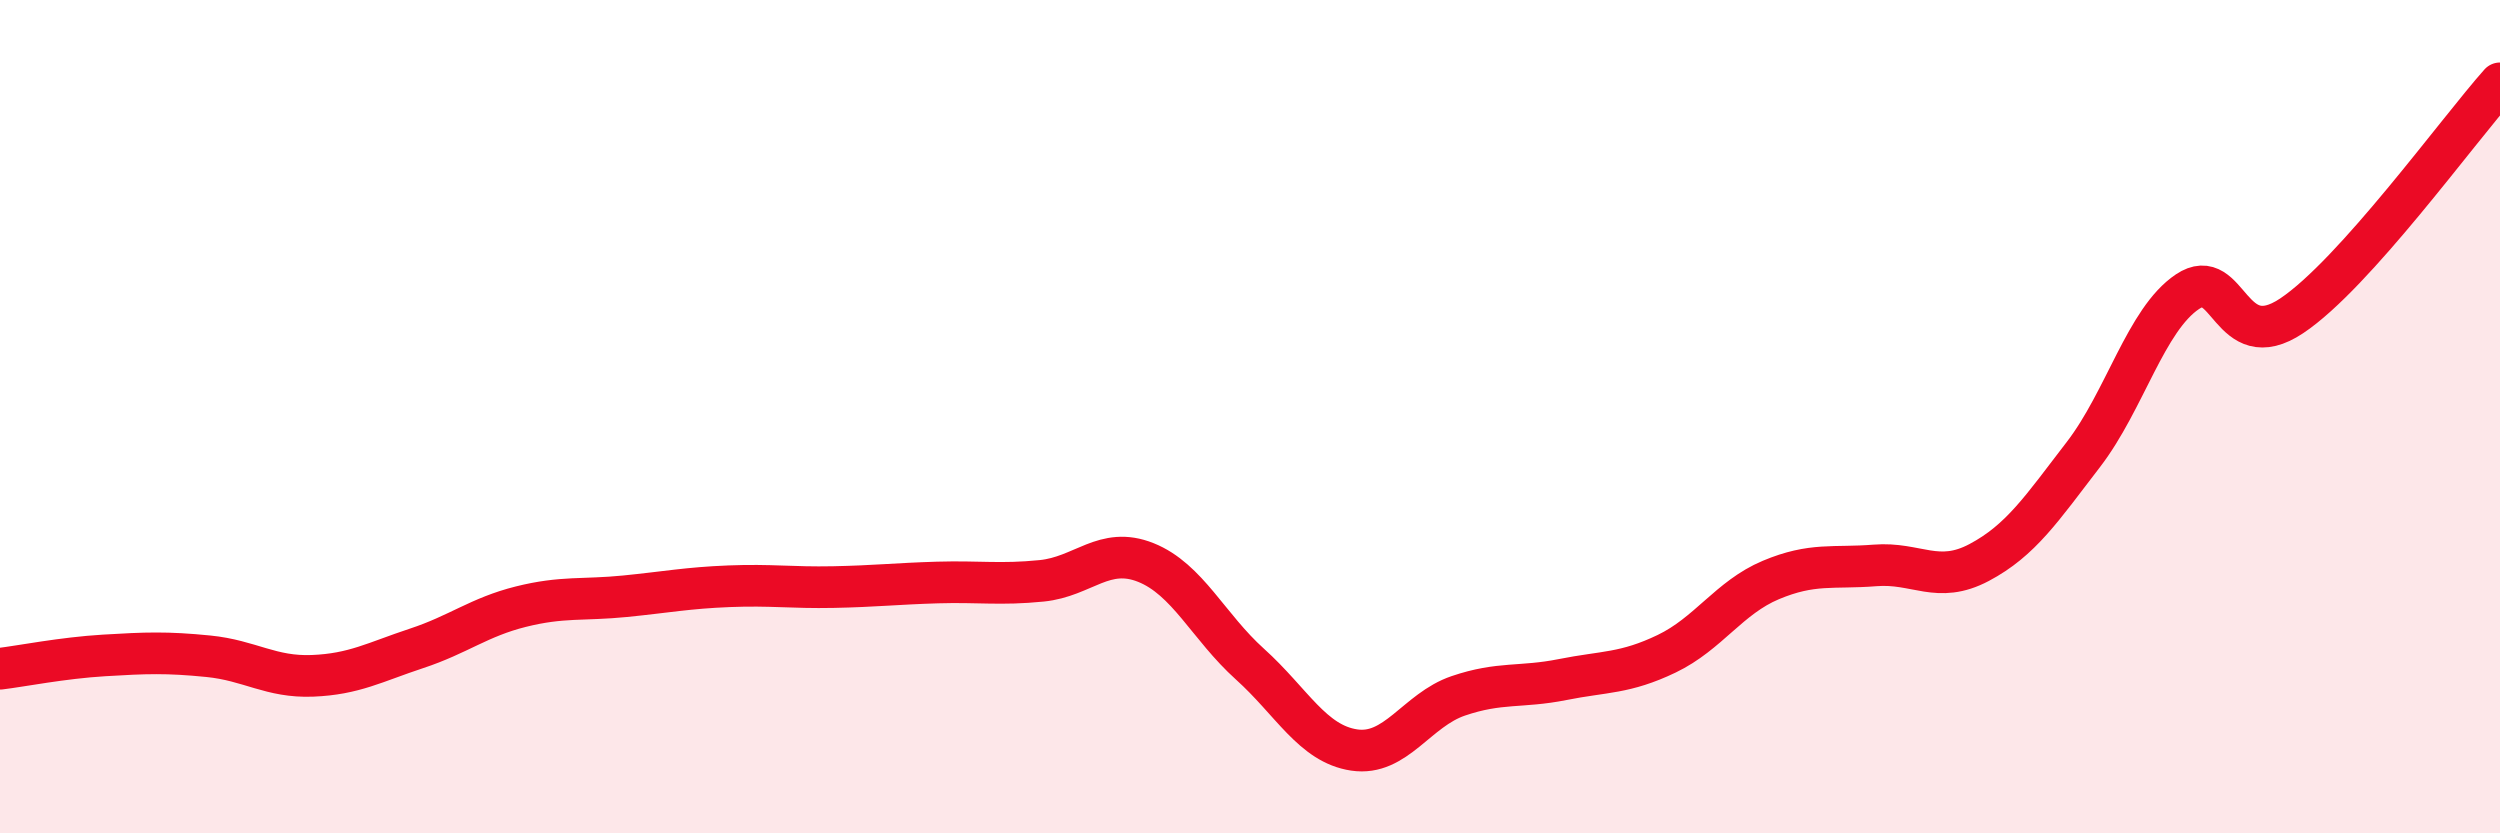 
    <svg width="60" height="20" viewBox="0 0 60 20" xmlns="http://www.w3.org/2000/svg">
      <path
        d="M 0,16.05 C 0.5,15.99 1.5,15.79 2.5,15.73 C 3.5,15.67 4,15.65 5,15.75 C 6,15.85 6.5,16.26 7.5,16.22 C 8.5,16.18 9,15.89 10,15.56 C 11,15.23 11.5,14.81 12.5,14.56 C 13.5,14.31 14,14.41 15,14.31 C 16,14.21 16.5,14.11 17.5,14.07 C 18.5,14.03 19,14.11 20,14.09 C 21,14.07 21.5,14.01 22.5,13.98 C 23.5,13.95 24,14.04 25,13.94 C 26,13.84 26.5,13.1 27.5,13.5 C 28.5,13.9 29,15.04 30,15.94 C 31,16.84 31.5,17.85 32.5,18 C 33.5,18.15 34,17.04 35,16.7 C 36,16.36 36.5,16.51 37.5,16.31 C 38.5,16.11 39,16.17 40,15.69 C 41,15.21 41.5,14.34 42.5,13.92 C 43.5,13.5 44,13.65 45,13.57 C 46,13.49 46.5,14.03 47.5,13.5 C 48.5,12.97 49,12.21 50,10.91 C 51,9.61 51.5,7.67 52.5,7 C 53.5,6.33 53.5,8.58 55,7.58 C 56.5,6.58 59,3.12 60,2L60 20L0 20Z"
        fill="#EB0A25"
        opacity="0.1"
        stroke-linecap="round"
        stroke-linejoin="round"
      />
      <path
        d="M 0,16.05 C 0.5,15.99 1.5,15.79 2.5,15.73 C 3.5,15.67 4,15.65 5,15.75 C 6,15.85 6.5,16.26 7.5,16.22 C 8.5,16.18 9,15.89 10,15.56 C 11,15.23 11.5,14.81 12.5,14.56 C 13.5,14.31 14,14.41 15,14.31 C 16,14.21 16.5,14.11 17.5,14.07 C 18.5,14.03 19,14.11 20,14.09 C 21,14.07 21.5,14.01 22.5,13.98 C 23.5,13.95 24,14.04 25,13.94 C 26,13.84 26.5,13.1 27.5,13.5 C 28.5,13.9 29,15.04 30,15.94 C 31,16.84 31.5,17.85 32.5,18 C 33.5,18.15 34,17.04 35,16.7 C 36,16.36 36.5,16.51 37.5,16.31 C 38.5,16.11 39,16.17 40,15.69 C 41,15.21 41.5,14.34 42.5,13.92 C 43.5,13.5 44,13.65 45,13.57 C 46,13.49 46.5,14.03 47.5,13.5 C 48.5,12.97 49,12.21 50,10.91 C 51,9.61 51.5,7.67 52.5,7 C 53.5,6.33 53.5,8.58 55,7.58 C 56.5,6.58 59,3.12 60,2"
        stroke="#EB0A25"
        stroke-width="1"
        fill="none"
        stroke-linecap="round"
        stroke-linejoin="round"
      />
    </svg>
  